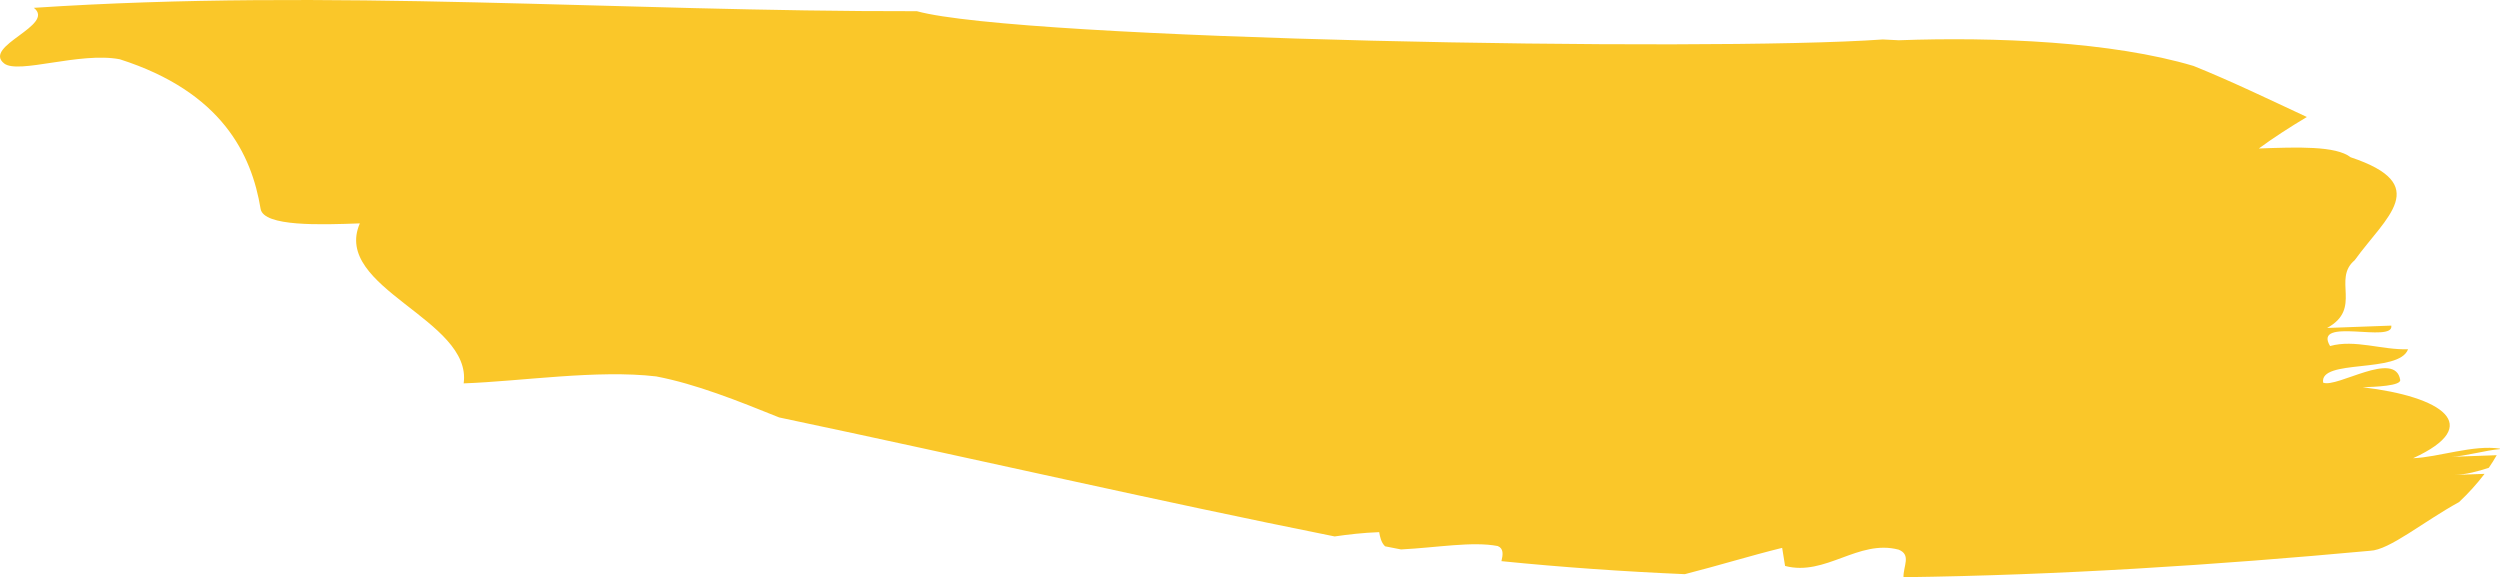 <svg width="615" height="142" viewBox="0 0 615 142" fill="none" xmlns="http://www.w3.org/2000/svg">
<g style="mix-blend-mode:overlay">
<path d="M468.257 142C468.185 139.239 470.225 136.486 467.06 135.212C457.101 132.597 449.094 141.846 439.127 139.223C438.902 137.737 438.653 136.259 438.412 134.773C430.702 136.673 422.662 139.158 414.462 141.245C399.355 140.595 384.328 139.548 369.357 138.045C369.743 136.421 369.928 134.919 368.442 134.326C362.217 133.133 353.6 134.7 344.66 135.163C343.343 134.903 342.018 134.635 340.725 134.391C339.713 133.425 339.448 131.866 339.279 130.908C335.24 131.054 331.649 131.484 328.324 131.964C284.473 123.186 239.938 112.881 191.677 102.69C181.469 98.582 171.261 94.481 161.43 92.597C146.861 90.892 128.268 93.799 114.061 94.31C116.237 78.566 81.614 70.868 88.521 54.952C79.052 55.293 64.836 55.813 64.105 51.363C61.904 38.014 54.62 22.618 29.465 14.579C19.619 12.703 4.511 18.314 1.034 15.618C-4.428 11.339 13.796 6.207 8.326 1.928C81.477 -2.904 151.913 2.886 225.562 2.756C250.636 9.731 419.731 12.8 463.157 9.707C464.474 9.772 465.791 9.828 467.1 9.902C490.793 9.041 519.57 10.235 539.625 16.227C548.821 19.93 558.169 24.437 567.486 28.781C563.157 31.371 559.149 33.97 555.671 36.528C565.149 36.187 574.626 35.845 578.264 38.688C598.447 45.419 587.01 53.296 579.252 64.014C573.67 68.7 581.22 75.894 572.473 80.677C578.778 80.449 581.934 80.336 588.263 80.1C588.986 84.558 568.811 77.826 573.196 85.126C579.268 83.421 586.079 86.15 592.383 85.914C590.199 91.964 570.522 88.196 571.493 94.132C574.899 95.512 589.227 86.028 590.448 93.442C590.689 94.928 584.376 95.155 581.22 95.269C600.656 97.542 611.362 104.623 593.62 112.719C599.78 112.5 608.486 109.349 615 110.364C615 110.405 614.968 110.437 614.952 110.486C611.699 110.737 606.093 112.272 603.097 112.378C606.784 112.248 610.494 112.11 614.189 111.98C613.611 113.019 612.944 114.05 612.253 115.074C609.49 115.983 606.72 116.722 603.836 116.836C606.286 116.738 608.743 116.657 611.201 116.568C609.362 118.988 607.25 121.326 604.929 123.51C596.182 128.301 587.797 135.317 583.067 135.488C544.837 139.012 506.447 141.497 468.257 141.992V142Z" fill="#FAC729"/>
</g>
</svg>
